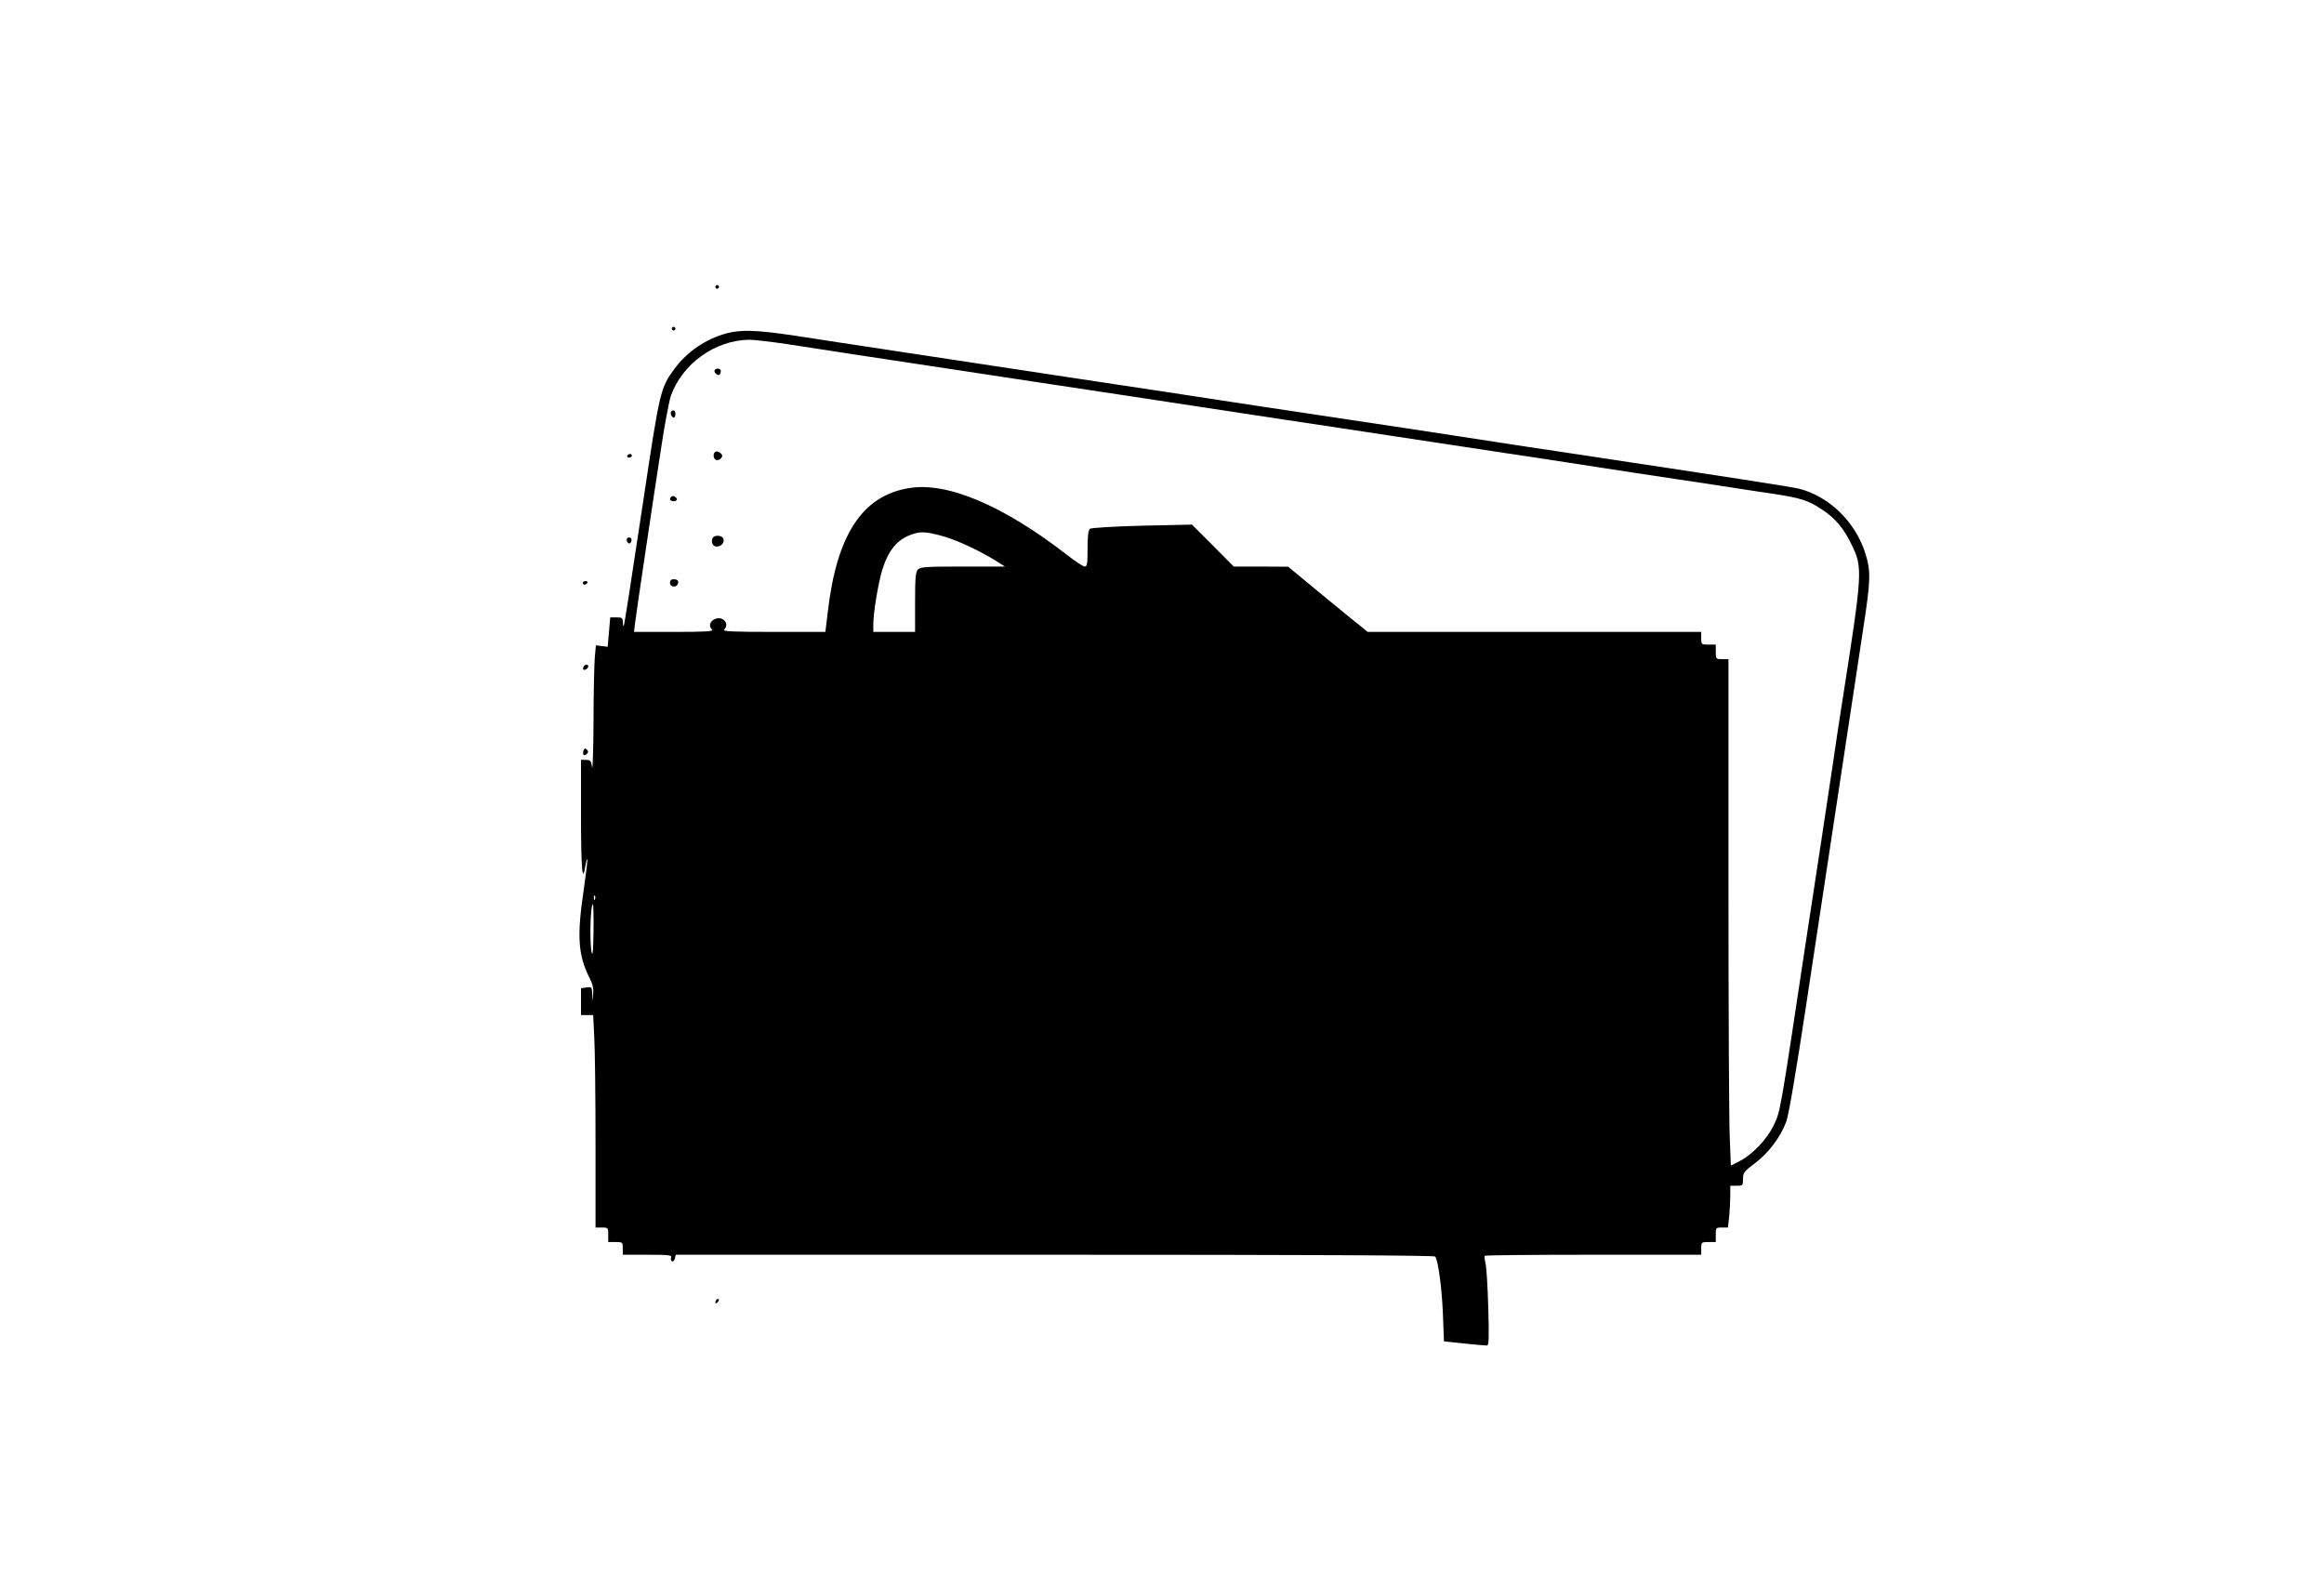 <?xml version="1.0" standalone="no"?>
<!DOCTYPE svg PUBLIC "-//W3C//DTD SVG 20010904//EN"
 "http://www.w3.org/TR/2001/REC-SVG-20010904/DTD/svg10.dtd">
<svg version="1.0" xmlns="http://www.w3.org/2000/svg"
 width="1280pt" height="867pt" viewBox="0 0 1280 867"
 preserveAspectRatio="xMidYMid meet">
<g transform="translate(0,867) scale(0.1,-0.1)"
fill="#000000" stroke="none">
<path d="M3940 7090 c0 -5 5 -10 10 -10 6 0 10 5 10 10 0 6 -4 10 -10 10 -5 0
-10 -4 -10 -10z"/>
<path d="M3700 6860 c0 -5 5 -10 10 -10 6 0 10 5 10 10 0 6 -4 10 -10 10 -5 0
-10 -4 -10 -10z"/>
<path d="M4001 6834 c-114 -31 -216 -100 -287 -196 -76 -104 -80 -119 -169
-713 -66 -437 -105 -690 -109 -700 -3 -5 -5 2 -5 18 -1 24 -5 27 -35 27 l-35
0 -7 -81 -7 -81 -32 4 -33 4 -6 -66 c-3 -36 -7 -195 -7 -355 -1 -159 -5 -272
-8 -250 -5 35 -9 40 -33 40 l-28 1 0 -313 c0 -289 8 -375 24 -272 4 23 9 40
11 38 2 -3 -7 -79 -20 -169 -38 -255 -31 -359 30 -481 19 -37 25 -62 22 -92
l-4 -42 -1 41 c-2 39 -3 40 -32 36 l-30 -4 0 -74 0 -74 33 0 34 0 6 -122 c4
-66 7 -330 7 -585 l0 -463 35 0 c34 0 35 -1 35 -40 l0 -40 40 0 c39 0 40 -1
40 -35 l0 -35 136 0 c116 0 135 -2 131 -15 -4 -8 -2 -17 4 -21 6 -3 13 3 16
15 l5 21 2089 0 c1351 0 2090 -3 2094 -10 17 -27 36 -172 42 -311 l6 -156 112
-12 c61 -6 117 -11 125 -11 10 0 12 38 7 208 -3 114 -10 224 -15 244 -5 20 -7
39 -4 42 3 4 272 6 599 6 l593 0 0 35 c0 34 1 35 40 35 l40 0 0 40 c0 39 1 40
34 40 l33 0 7 61 c3 34 6 86 6 115 l0 54 35 0 c34 0 35 1 35 38 0 34 6 41 67
87 74 56 139 142 171 227 13 34 53 268 107 624 47 313 129 850 181 1194 52
344 113 744 135 890 43 280 44 324 12 425 -55 172 -200 313 -366 354 -48 11
-335 56 -1332 206 -93 14 -242 36 -330 50 -88 14 -308 47 -490 75 -181 27
-553 83 -825 124 -272 42 -747 114 -1055 160 -308 47 -726 110 -930 141 -203
31 -458 69 -564 86 -215 32 -299 35 -380 13z m334 -59 c88 -14 264 -41 390
-60 127 -19 349 -53 495 -75 146 -22 369 -56 495 -75 127 -19 365 -55 530 -80
165 -25 419 -64 565 -86 146 -22 366 -56 490 -74 289 -44 692 -105 990 -150
129 -19 278 -42 330 -50 52 -8 228 -35 390 -60 162 -24 372 -56 465 -70 94
-15 226 -35 295 -45 146 -22 191 -36 265 -86 74 -48 120 -104 163 -193 62
-129 62 -141 -53 -876 -14 -88 -36 -234 -49 -325 -14 -91 -43 -285 -65 -432
-23 -148 -59 -386 -81 -530 -150 -996 -144 -957 -181 -1035 -36 -76 -117 -161
-185 -196 l-51 -26 -6 157 c-4 86 -7 714 -7 1395 l0 1237 -35 0 c-34 0 -35 1
-35 40 l0 40 -40 0 c-39 0 -40 1 -40 35 l0 35 -919 0 -918 0 -104 84 c-57 47
-156 127 -219 180 l-115 95 -150 1 -150 0 -115 116 -115 115 -275 -6 c-158 -4
-280 -12 -287 -17 -9 -7 -13 -42 -13 -109 0 -83 -2 -99 -16 -99 -8 0 -52 29
-97 64 -352 273 -660 403 -870 368 -258 -42 -399 -257 -448 -684 l-13 -108
-285 0 c-222 0 -282 3 -273 12 34 34 -10 81 -54 57 -26 -13 -31 -38 -12 -57 9
-9 -37 -12 -209 -12 l-221 0 5 43 c6 53 101 691 147 987 19 124 42 245 51 270
63 177 243 306 430 309 28 0 122 -11 210 -24z m848 -1055 c76 -19 210 -81 303
-139 l49 -31 -232 0 c-197 0 -234 -2 -247 -16 -13 -13 -16 -44 -16 -180 l0
-164 -115 0 -115 0 0 43 c0 65 27 224 49 298 34 109 82 167 160 195 50 18 76
17 164 -6z m-1906 -2002 c-3 -8 -6 -5 -6 6 -1 11 2 17 5 13 3 -3 4 -12 1 -19z
m-8 -175 c-1 -90 -4 -138 -9 -123 -14 43 -9 270 6 270 2 0 4 -66 3 -147z"/>
<path d="M3936 6631 c-7 -11 18 -33 27 -24 4 3 7 12 7 20 0 15 -26 18 -34 4z"/>
<path d="M3697 6404 c-8 -8 3 -34 14 -34 5 0 9 9 9 20 0 19 -11 26 -23 14z"/>
<path d="M3943 6183 c-18 -6 -16 -40 1 -46 8 -3 20 1 27 9 10 12 9 18 -2 28
-8 8 -20 12 -26 9z"/>
<path d="M3697 5934 c-13 -13 -7 -24 14 -24 11 0 19 5 17 12 -5 14 -22 21 -31
12z"/>
<path d="M3924 5705 c-9 -23 3 -45 24 -45 25 0 44 23 36 44 -8 20 -53 21 -60
1z"/>
<path d="M3690 5460 c0 -23 35 -28 43 -6 7 18 -1 26 -25 26 -11 0 -18 -7 -18
-20z"/>
<path d="M3455 6160 c-3 -5 1 -10 9 -10 9 0 16 5 16 10 0 6 -4 10 -9 10 -6 0
-13 -4 -16 -10z"/>
<path d="M3452 5694 c4 -21 22 -23 26 -1 2 10 -3 17 -13 17 -10 0 -15 -6 -13
-16z"/>
<path d="M3210 5460 c0 -5 4 -10 9 -10 6 0 13 5 16 10 3 6 -1 10 -9 10 -9 0
-16 -4 -16 -10z"/>
<path d="M3215 4999 c-4 -6 -5 -13 -2 -16 7 -7 27 6 27 18 0 12 -17 12 -25 -2z"/>
<path d="M3214 4536 c-8 -22 3 -33 18 -18 9 9 9 15 0 24 -9 9 -13 7 -18 -6z"/>
<path d="M3947 1513 c-4 -3 -7 -11 -7 -17 0 -6 5 -5 12 2 6 6 9 14 7 17 -3 3
-9 2 -12 -2z"/>
</g>
</svg>
